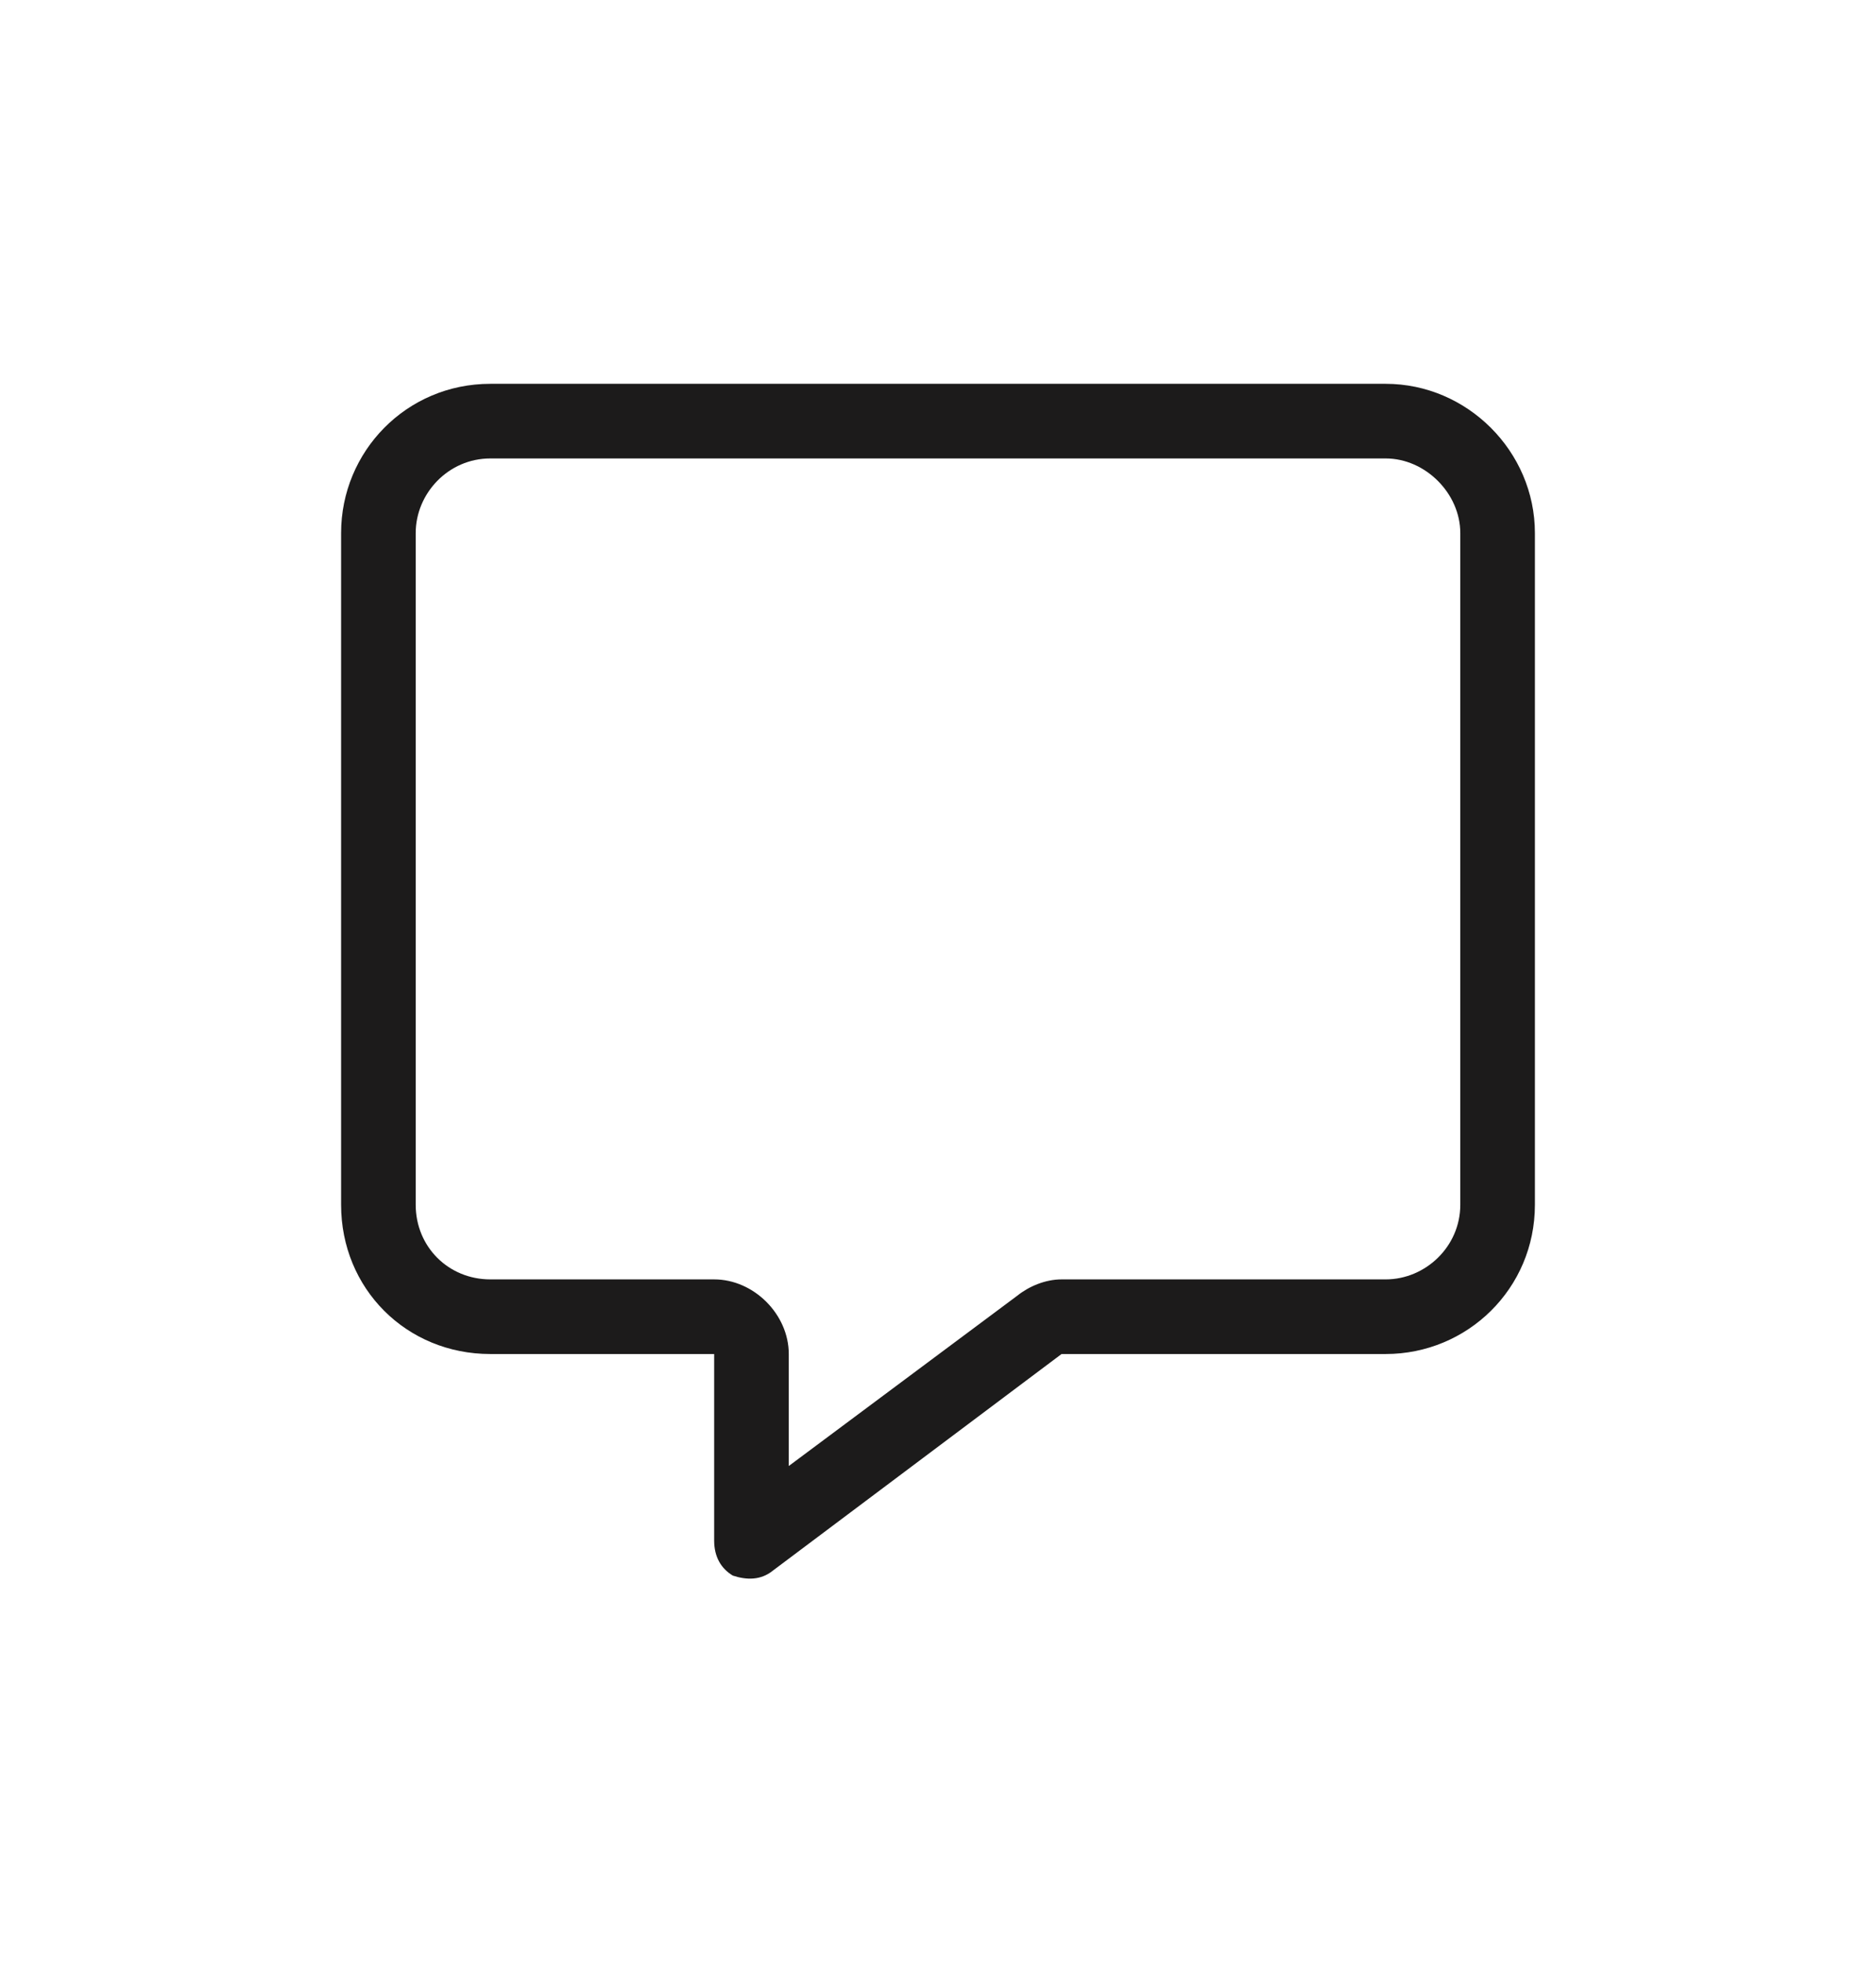 <?xml version="1.0" encoding="UTF-8"?>
<svg xmlns="http://www.w3.org/2000/svg" width="22" height="23" viewBox="0 0 22 23" fill="none">
  <path d="M8.375 15C8.84 15 9.25 15.41 9.25 15.875V17.188L11.93 15.191C12.066 15.082 12.258 15 12.449 15H16.25C16.715 15 17.125 14.617 17.125 14.125V6.25C17.125 5.785 16.715 5.375 16.25 5.375H5.75C5.258 5.375 4.875 5.785 4.875 6.25V14.125C4.875 14.617 5.258 15 5.75 15H8.375ZM4 6.25C4 5.293 4.766 4.5 5.75 4.5H16.25C17.207 4.5 18 5.293 18 6.25V14.125C18 15.109 17.207 15.875 16.25 15.875H12.449L9.059 18.418C8.922 18.527 8.758 18.527 8.594 18.473C8.457 18.391 8.375 18.254 8.375 18.062V16.75V15.875H7.5H5.75C4.766 15.875 4 15.109 4 14.125V6.25Z" fill="#1C1B1B"></path>
</svg>
